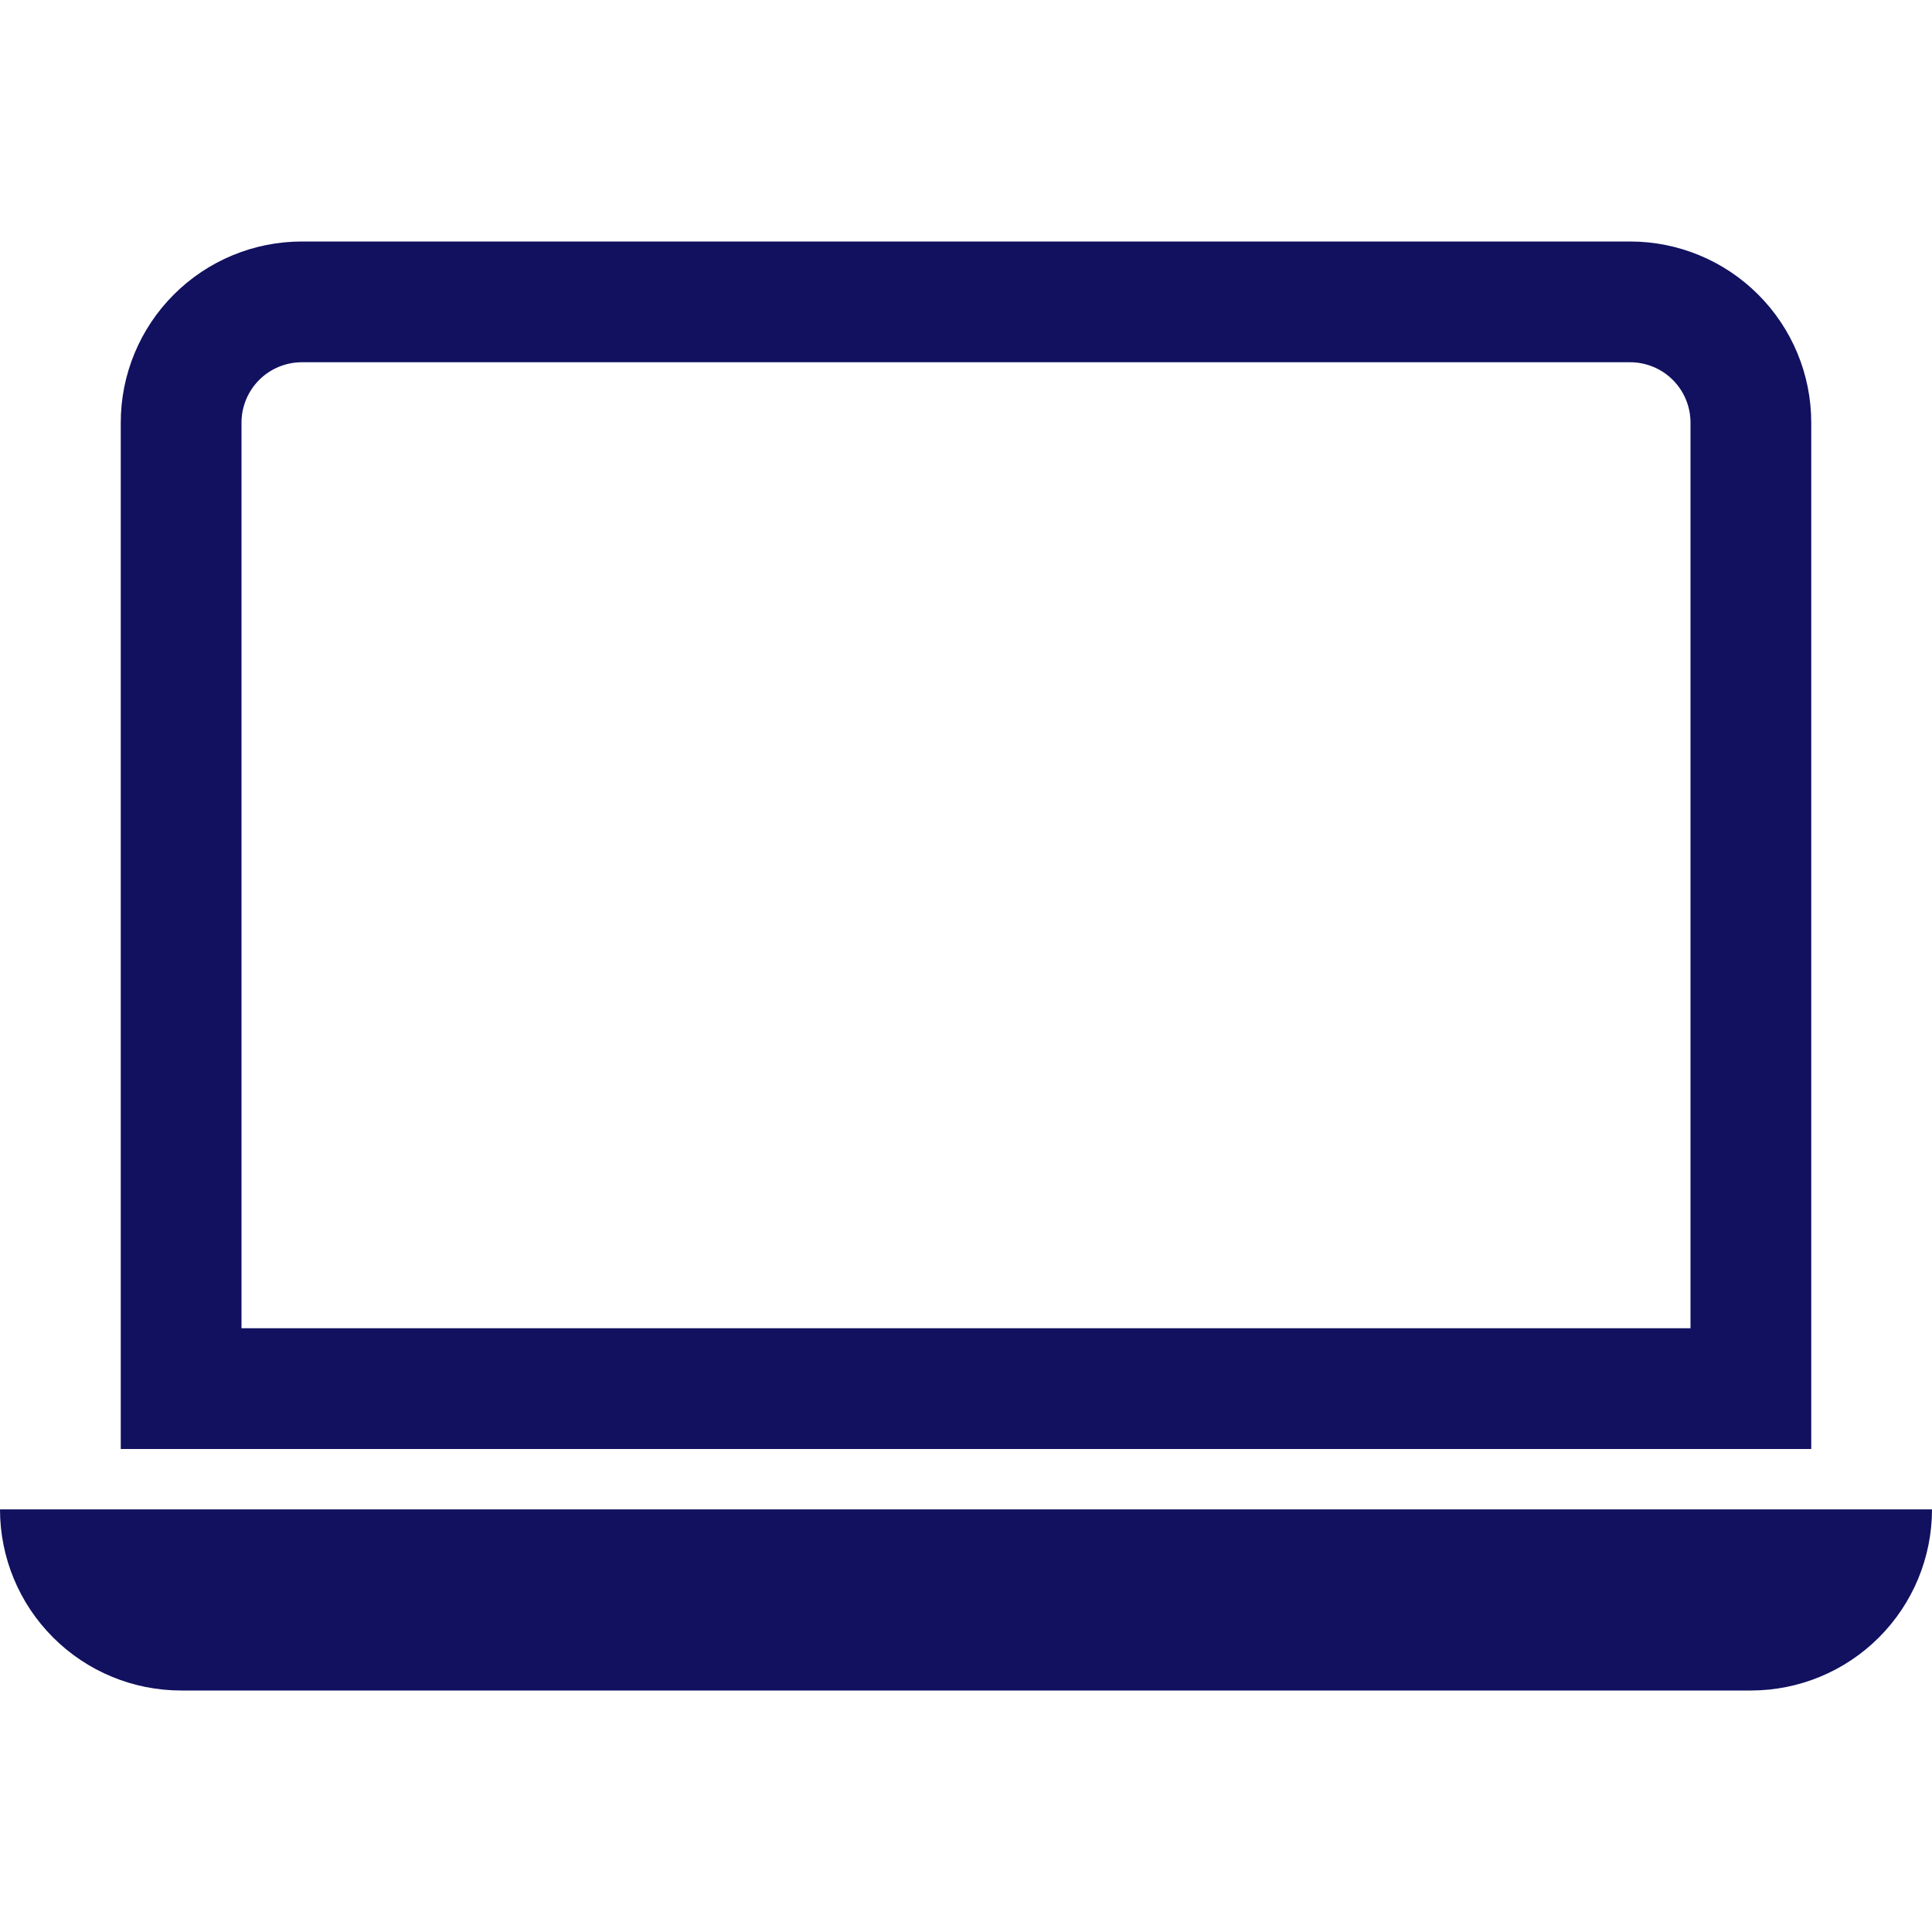 <svg width="60" height="60" viewBox="0 0 60 60" fill="none" xmlns="http://www.w3.org/2000/svg">
<g id="bi:laptop">
<path id="Vector" d="M50.625 11.25C51.122 11.25 51.599 11.447 51.951 11.799C52.303 12.151 52.5 12.628 52.5 13.125V41.25H7.5V13.125C7.5 12.628 7.698 12.151 8.049 11.799C8.401 11.447 8.878 11.25 9.375 11.25H50.625ZM9.375 7.5C7.883 7.5 6.452 8.093 5.398 9.148C4.343 10.202 3.75 11.633 3.75 13.125V45H56.25V13.125C56.25 11.633 55.657 10.202 54.602 9.148C53.548 8.093 52.117 7.5 50.625 7.5H9.375ZM0 46.875H60C60 48.367 59.407 49.798 58.352 50.852C57.298 51.907 55.867 52.5 54.375 52.5H5.625C4.133 52.5 2.702 51.907 1.648 50.852C0.593 49.798 0 48.367 0 46.875Z" fill="#111160"/>
</g>
</svg>
